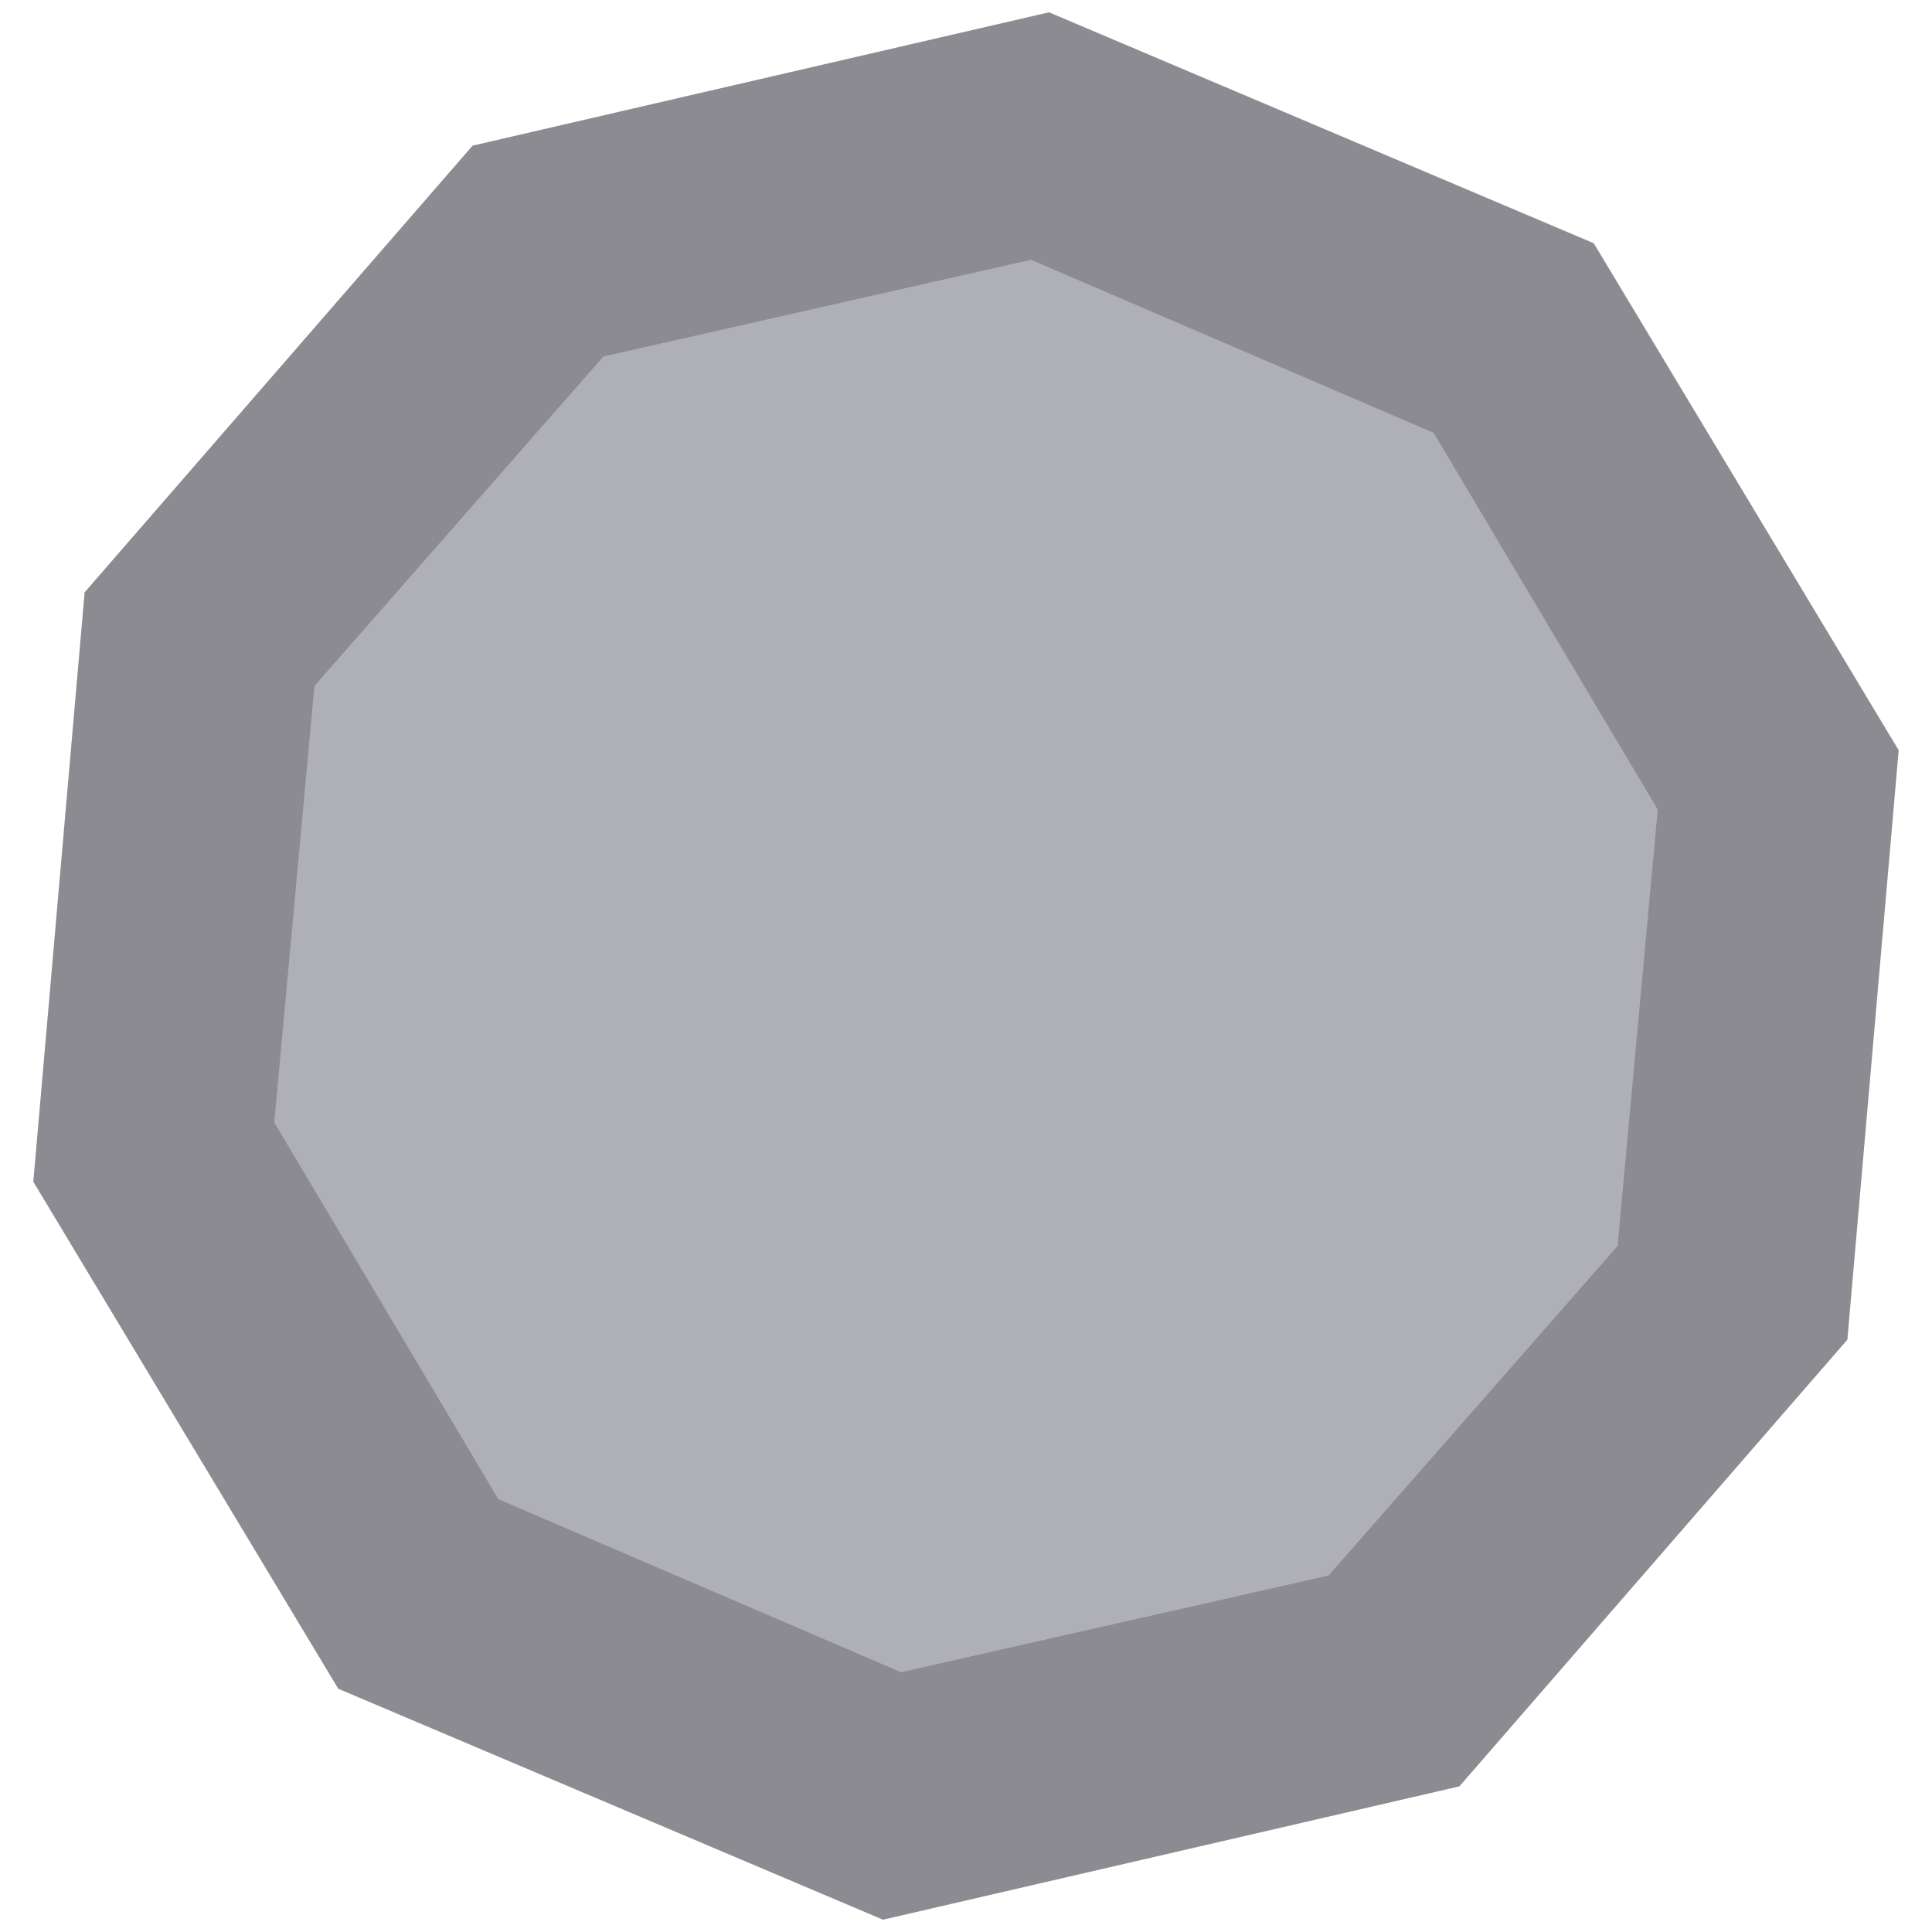 <?xml version="1.0" encoding="UTF-8" standalone="no"?>
<svg
   xmlns:dc="http://purl.org/dc/elements/1.1/"
   xmlns:cc="http://creativecommons.org/ns#"
   xmlns:rdf="http://www.w3.org/1999/02/22-rdf-syntax-ns#"
   xmlns:svg="http://www.w3.org/2000/svg"
   xmlns="http://www.w3.org/2000/svg"
   xmlns:sodipodi="http://sodipodi.sourceforge.net/DTD/sodipodi-0.dtd"
   xmlns:inkscape="http://www.inkscape.org/namespaces/inkscape"
   width="700"
   height="700"
   viewBox="0 0 185.208 185.208"
   version="1.1"
   id="svg8"
   sodipodi:docname="boulder.svg"
   inkscape:version="1.0.2 (e86c870879, 2021-01-15)">
  <defs
     id="defs2" />
  <sodipodi:namedview
     id="base"
     pagecolor="#ffffff"
     bordercolor="#666666"
     borderopacity="1.0"
     inkscape:pageopacity="0.0"
     inkscape:pageshadow="2"
     inkscape:zoom="0.85934584"
     inkscape:cx="370.64492"
     inkscape:cy="346.33349"
     inkscape:document-units="px"
     inkscape:current-layer="layer1"
     inkscape:document-rotation="0"
     showgrid="false"
     units="px"
     inkscape:window-width="1500"
     inkscape:window-height="920"
     inkscape:window-x="0"
     inkscape:window-y="0"
     inkscape:window-maximized="1">
    <inkscape:grid
       type="xygrid"
       id="grid10"
       dotted="true" />
  </sodipodi:namedview>
  <g
     inkscape:label="Layer 1"
     inkscape:groupmode="layer"
     id="layer1">
    <path
       sodipodi:type="star"
       style="fill:#8b8b91;fill-opacity:1;stroke-width:0.132;stroke-linecap:round"
       id="path12"
       sodipodi:sides="10"
       sodipodi:cx="92.604164"
       sodipodi:cy="92.604164"
       sodipodi:r1="91.770804"
       sodipodi:r2="73.919937"
       sodipodi:arg1="-0.22731924"
       sodipodi:arg2="0.086840028"
       inkscape:flatsided="true"
       inkscape:rounded="0"
       inkscape:randomized="0"
       d="M 182.014,71.922 177.095,128.426 139.903,171.247 84.645,184.029 32.427,161.89 3.194,113.286 8.113,56.782 45.305,13.961 100.564,1.179 152.782,23.318 Z"
       inkscape:transform-center-x="-1.4142858e-06"
       inkscape:transform-center-y="1.2857144e-06" />
    <path
       sodipodi:type="star"
       style="fill:#afafb8;fill-opacity:1;stroke-width:0.096;stroke-linecap:round"
       id="path12-3"
       sodipodi:sides="10"
       sodipodi:cx="92.604164"
       sodipodi:cy="92.604164"
       sodipodi:r1="67.987129"
       sodipodi:r2="53.87093"
       sodipodi:arg1="-0.22243095"
       sodipodi:arg2="0.091728315"
       inkscape:flatsided="true"
       inkscape:rounded="0"
       inkscape:randomized="0"
       inkscape:transform-center-x="-1.4142858e-06"
       d="m 158.916,77.606 -3.849,41.842 -27.708,31.588 -40.983,9.269 -38.604,-16.59 -21.48,-36.113 3.849,-41.842 27.708,-31.588 40.983,-9.269 38.604,16.59 z" />
  </g>
</svg>
